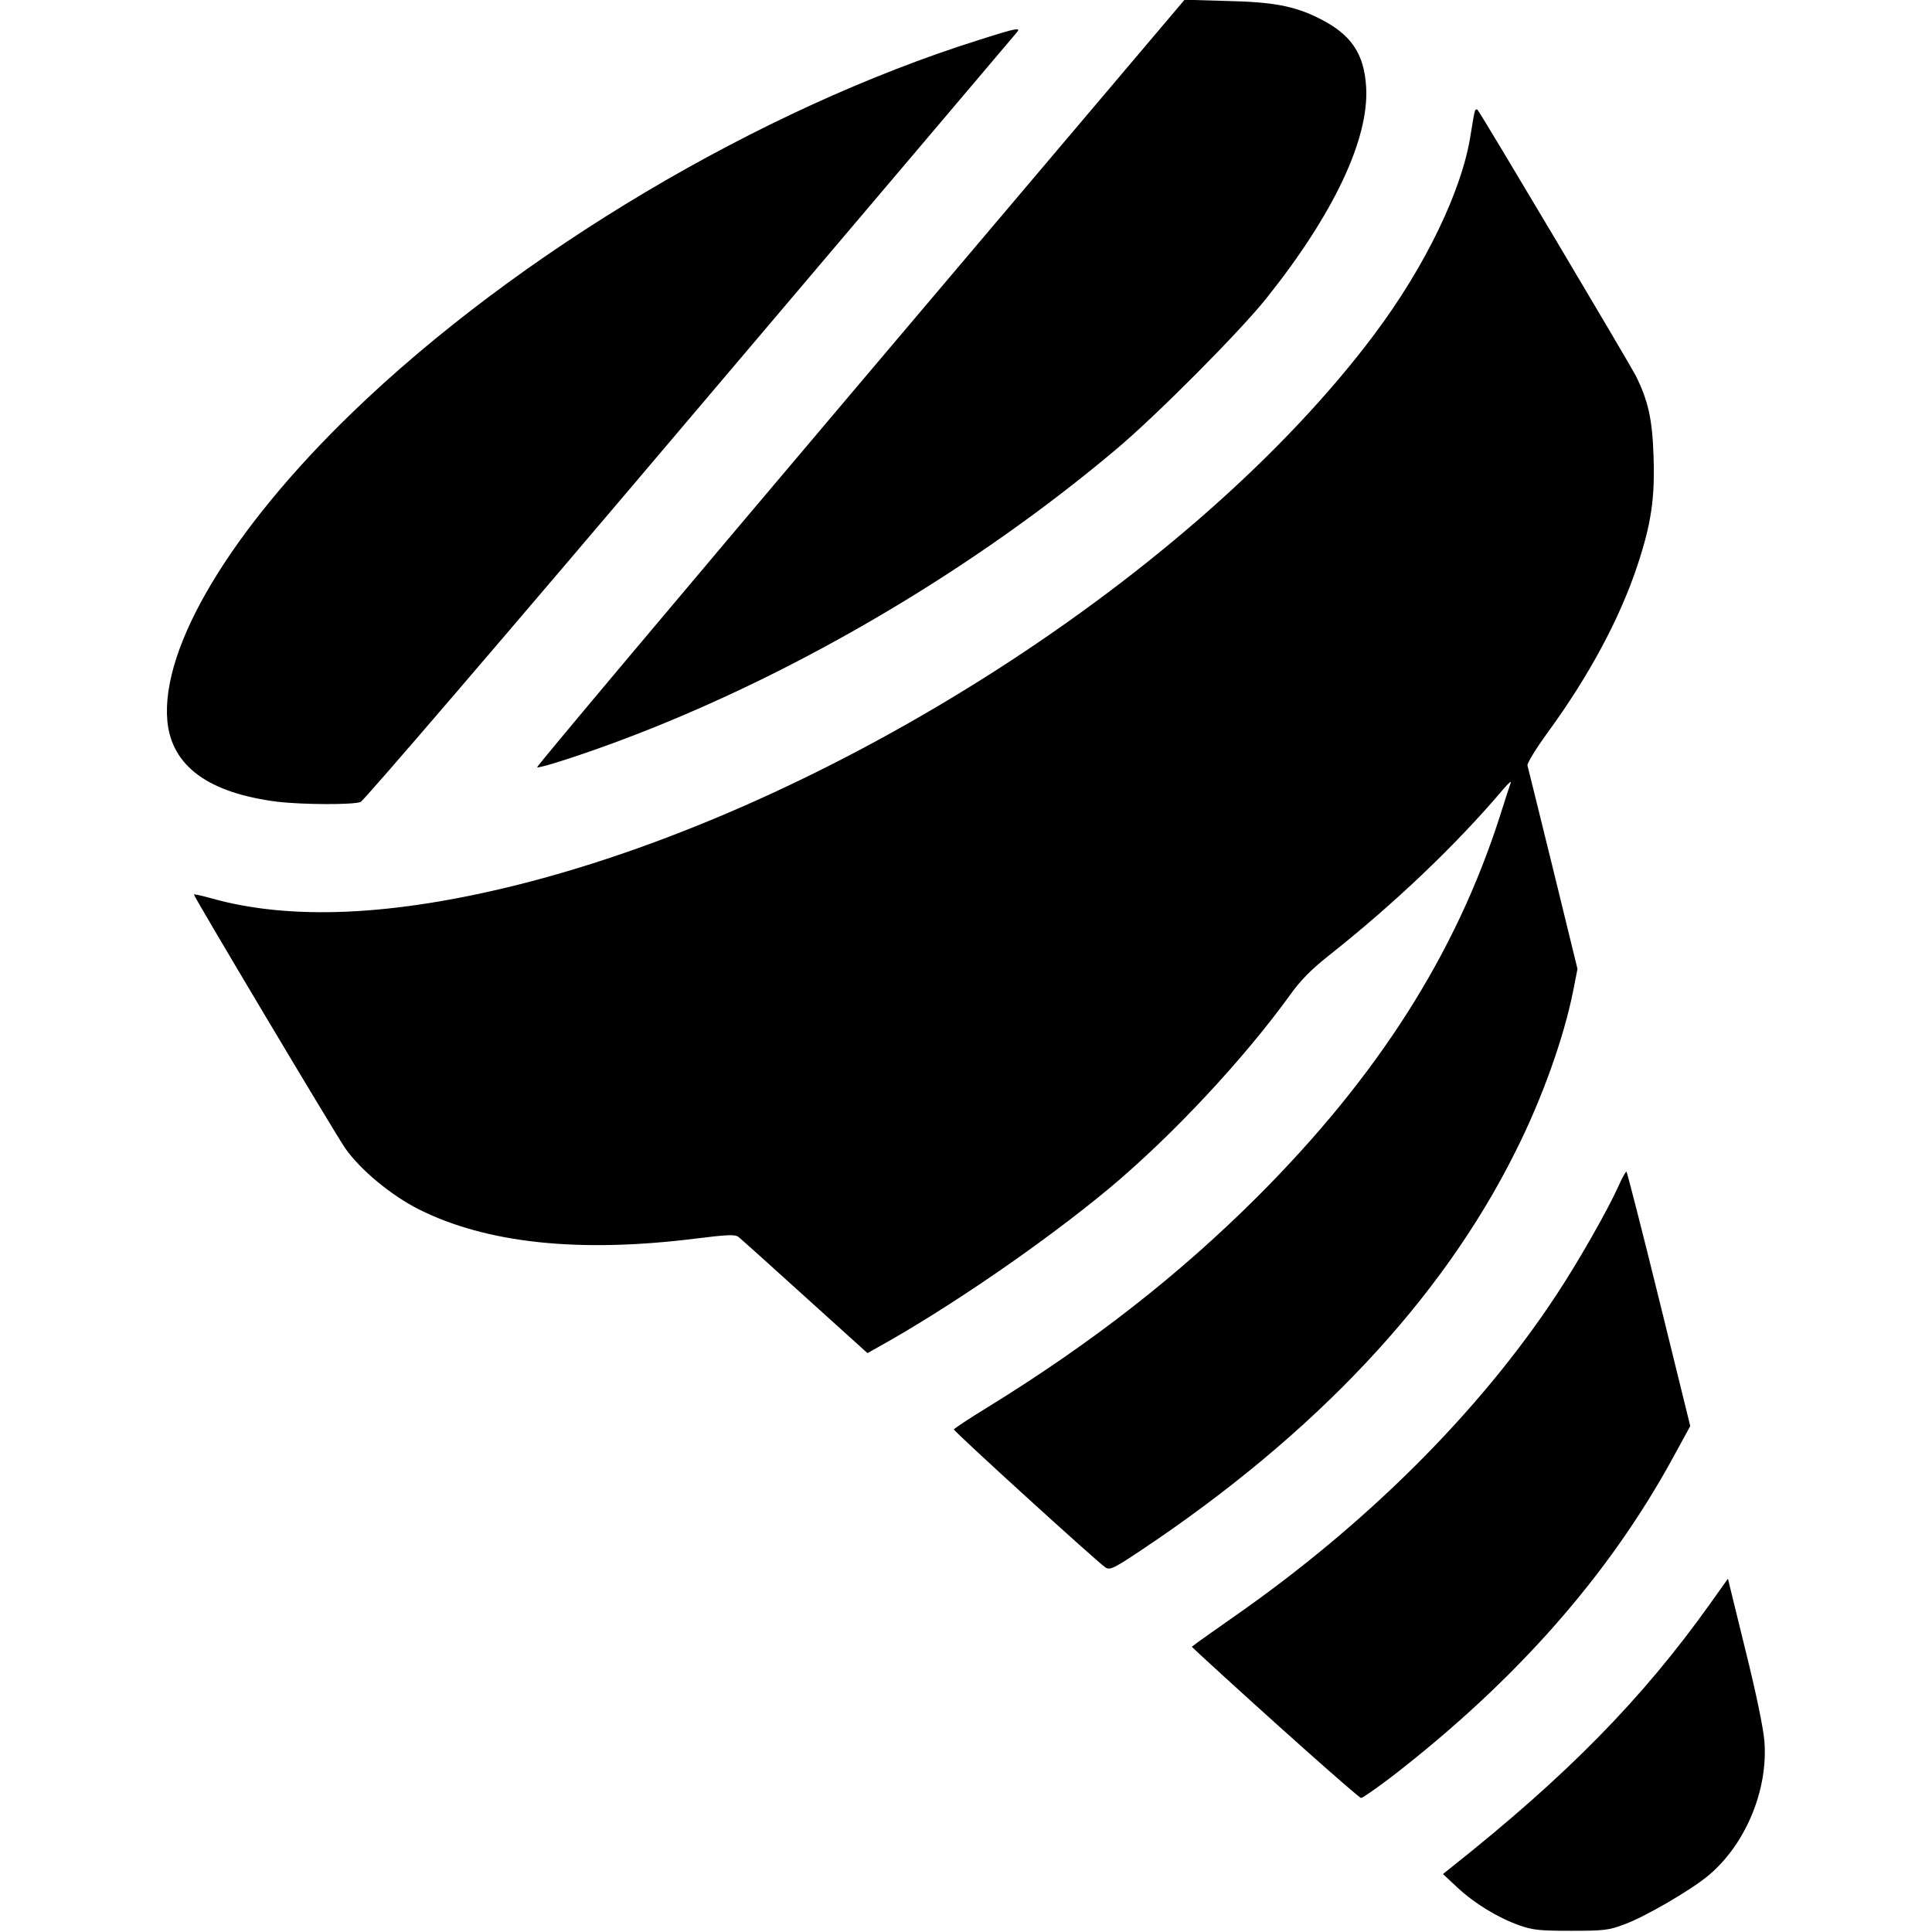 <?xml version="1.0" encoding="UTF-8" standalone="yes"?>
<svg version="1.0" xmlns="http://www.w3.org/2000/svg" width="800px" height="800px" viewBox="0 0 800 800" preserveAspectRatio="xMidYMid meet">
  <g transform="translate(0,800) scale(0.1,-0.1)" fill="#000000" stroke="none">
    <path d="M3562 6415 c-739 -873 -1341 -1589 -1338 -1592 7 -7 222 63 400 132
698 269 1415 694 1996 1183 166 139 514 489 624 627 278 348 425 659 413 873
-8 140 -62 220 -195 286 -101 51 -191 68 -382 72 l-175 5 -1343 -1586z"/>
    <path d="M4055 7835 c-908 -285 -1912 -882 -2596 -1543 -503 -486 -794 -972
-766 -1278 18 -187 171 -298 457 -334 104 -12 310 -13 343 -1 13 5 603 692
1362 1588 736 868 1345 1586 1353 1596 22 25 7 23 -153 -28z"/>
    <path d="M6107 7539 c-3 -8 -10 -50 -17 -94 -34 -229 -187 -547 -401 -832
-742 -988 -2238 -1949 -3546 -2277 -517 -129 -939 -148 -1267 -56 -39 11 -71
18 -73 16 -4 -3 584 -989 626 -1050 62 -89 189 -195 306 -254 280 -140 661
-181 1143 -121 136 17 166 18 180 7 9 -7 133 -118 275 -247 l259 -234 41 23
c294 163 692 436 962 661 261 218 558 537 749 802 40 56 84 101 153 156 276
218 531 461 726 691 21 25 36 38 33 30 -3 -8 -24 -72 -46 -142 -183 -569 -505
-1075 -1004 -1574 -325 -324 -682 -603 -1113 -869 -79 -48 -143 -91 -143 -94
0 -9 598 -553 628 -572 18 -11 34 -4 149 73 719 480 1242 1036 1547 1647 112
222 202 475 241 672 l17 87 -101 413 c-56 228 -104 421 -106 429 -3 8 35 70
83 136 171 234 299 472 372 692 57 172 73 277 67 452 -5 155 -22 230 -74 335
-28 54 -640 1084 -654 1099 -5 6 -10 3 -12 -5z"/>
    <path d="M6702 3089 c-45 -100 -165 -311 -256 -449 -319 -485 -788 -952 -1336
-1334 -69 -48 -136 -96 -150 -106 l-25 -19 35 -33 c268 -247 656 -593 666
-593 7 0 66 42 132 92 512 397 894 831 1160 1318 l71 130 -129 524 c-71 288
-132 526 -135 529 -2 3 -18 -24 -33 -59z"/>
    <path d="M7081 1359 c-281 -394 -591 -710 -1071 -1091 l-35 -28 60 -56 c71
-66 166 -124 255 -156 57 -20 84 -23 215 -23 137 0 156 2 222 27 83 30 274
141 346 201 154 128 249 354 233 557 -4 52 -34 199 -79 379 l-72 294 -74 -104z"/>
  </g>
</svg>